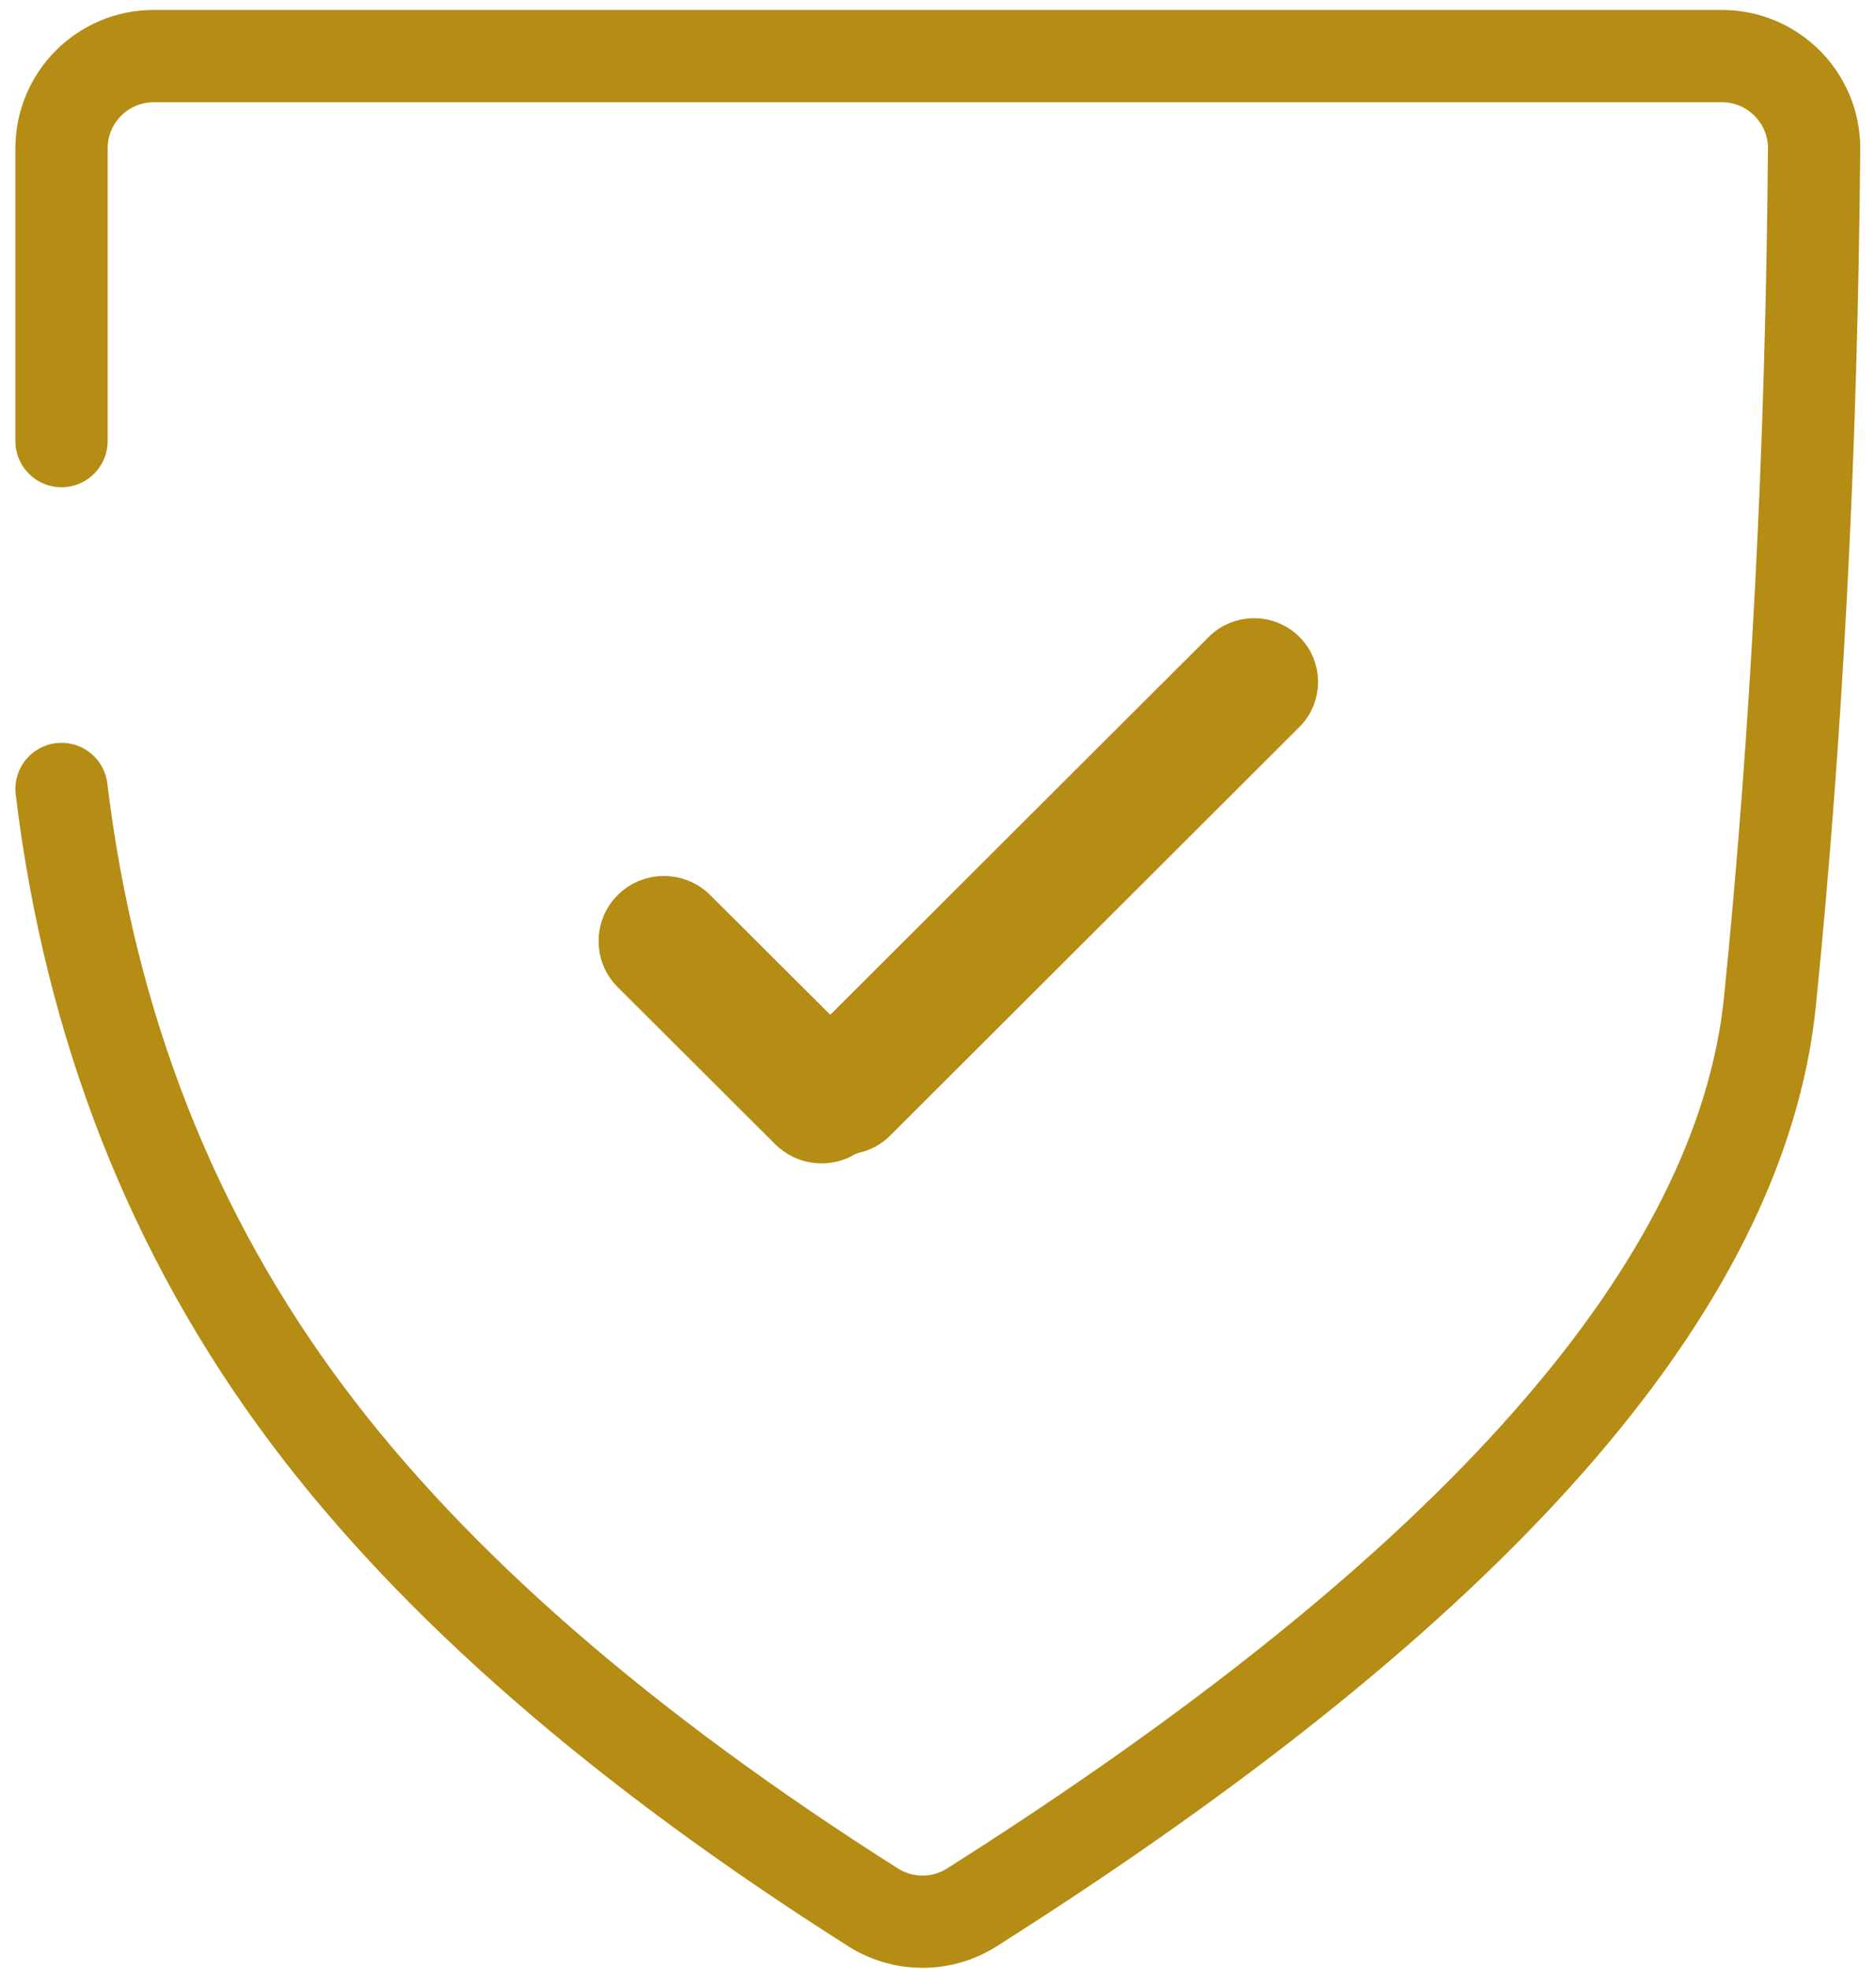 <?xml version="1.0" encoding="UTF-8"?>
<svg width="61px" height="64px" viewBox="0 0 61 64" version="1.1" xmlns="http://www.w3.org/2000/svg" xmlns:xlink="http://www.w3.org/1999/xlink">
    <!-- Generator: Sketch 52.3 (67297) - http://www.bohemiancoding.com/sketch -->
    <title>shield</title>
    <desc>Created with Sketch.</desc>
    <g id="Wireframes" stroke="none" stroke-width="1" fill="none" fill-rule="evenodd">
        <g id="Home-desktop" transform="translate(-819, -2321)" fill-rule="nonzero" stroke="#B58C14">
            <g id="shield" transform="translate(821, 2322)">
                <path d="M25.545,36.003 L25.746,35.923 C26.044,35.868 26.319,35.726 26.538,35.507 L39.847,22.224 C39.849,22.221 39.849,22.221 39.852,22.219 C40.433,21.633 40.429,20.687 39.844,20.106 C39.252,19.519 38.297,19.521 37.708,20.109 L24.997,32.795 L20.689,28.501 C20.082,27.895 19.099,27.894 18.491,28.499 C17.888,29.098 17.885,30.072 18.484,30.674 C18.486,30.677 18.486,30.677 18.489,30.68 L23.613,35.788 C24.131,36.304 24.935,36.388 25.545,36.003 Z" id="Combined-Shape" stroke-width="1.147" fill="#B58C14"></path>
                <path d="M5.68555619e-13,13.337 L4.4408921e-16,3.823 C-7.55452996e-14,2.166 1.343,0.823 3,0.823 L53.988,0.823 C55.644,0.823 56.988,2.166 56.988,3.823 C56.988,3.831 56.988,3.839 56.987,3.848 C56.906,13.613 56.429,22.839 55.555,31.525 C54.621,40.804 45.97,50.629 29.602,60.998 L29.602,60.998 C28.622,61.62 27.371,61.619 26.39,60.998 C18.26,55.845 12.13,50.513 8,45.003 C3.602,39.135 0.935,32.349 5.68555619e-13,24.645" id="Path-11" stroke-width="3" stroke-linecap="round"></path>
            </g>
        </g>
    </g>
</svg>